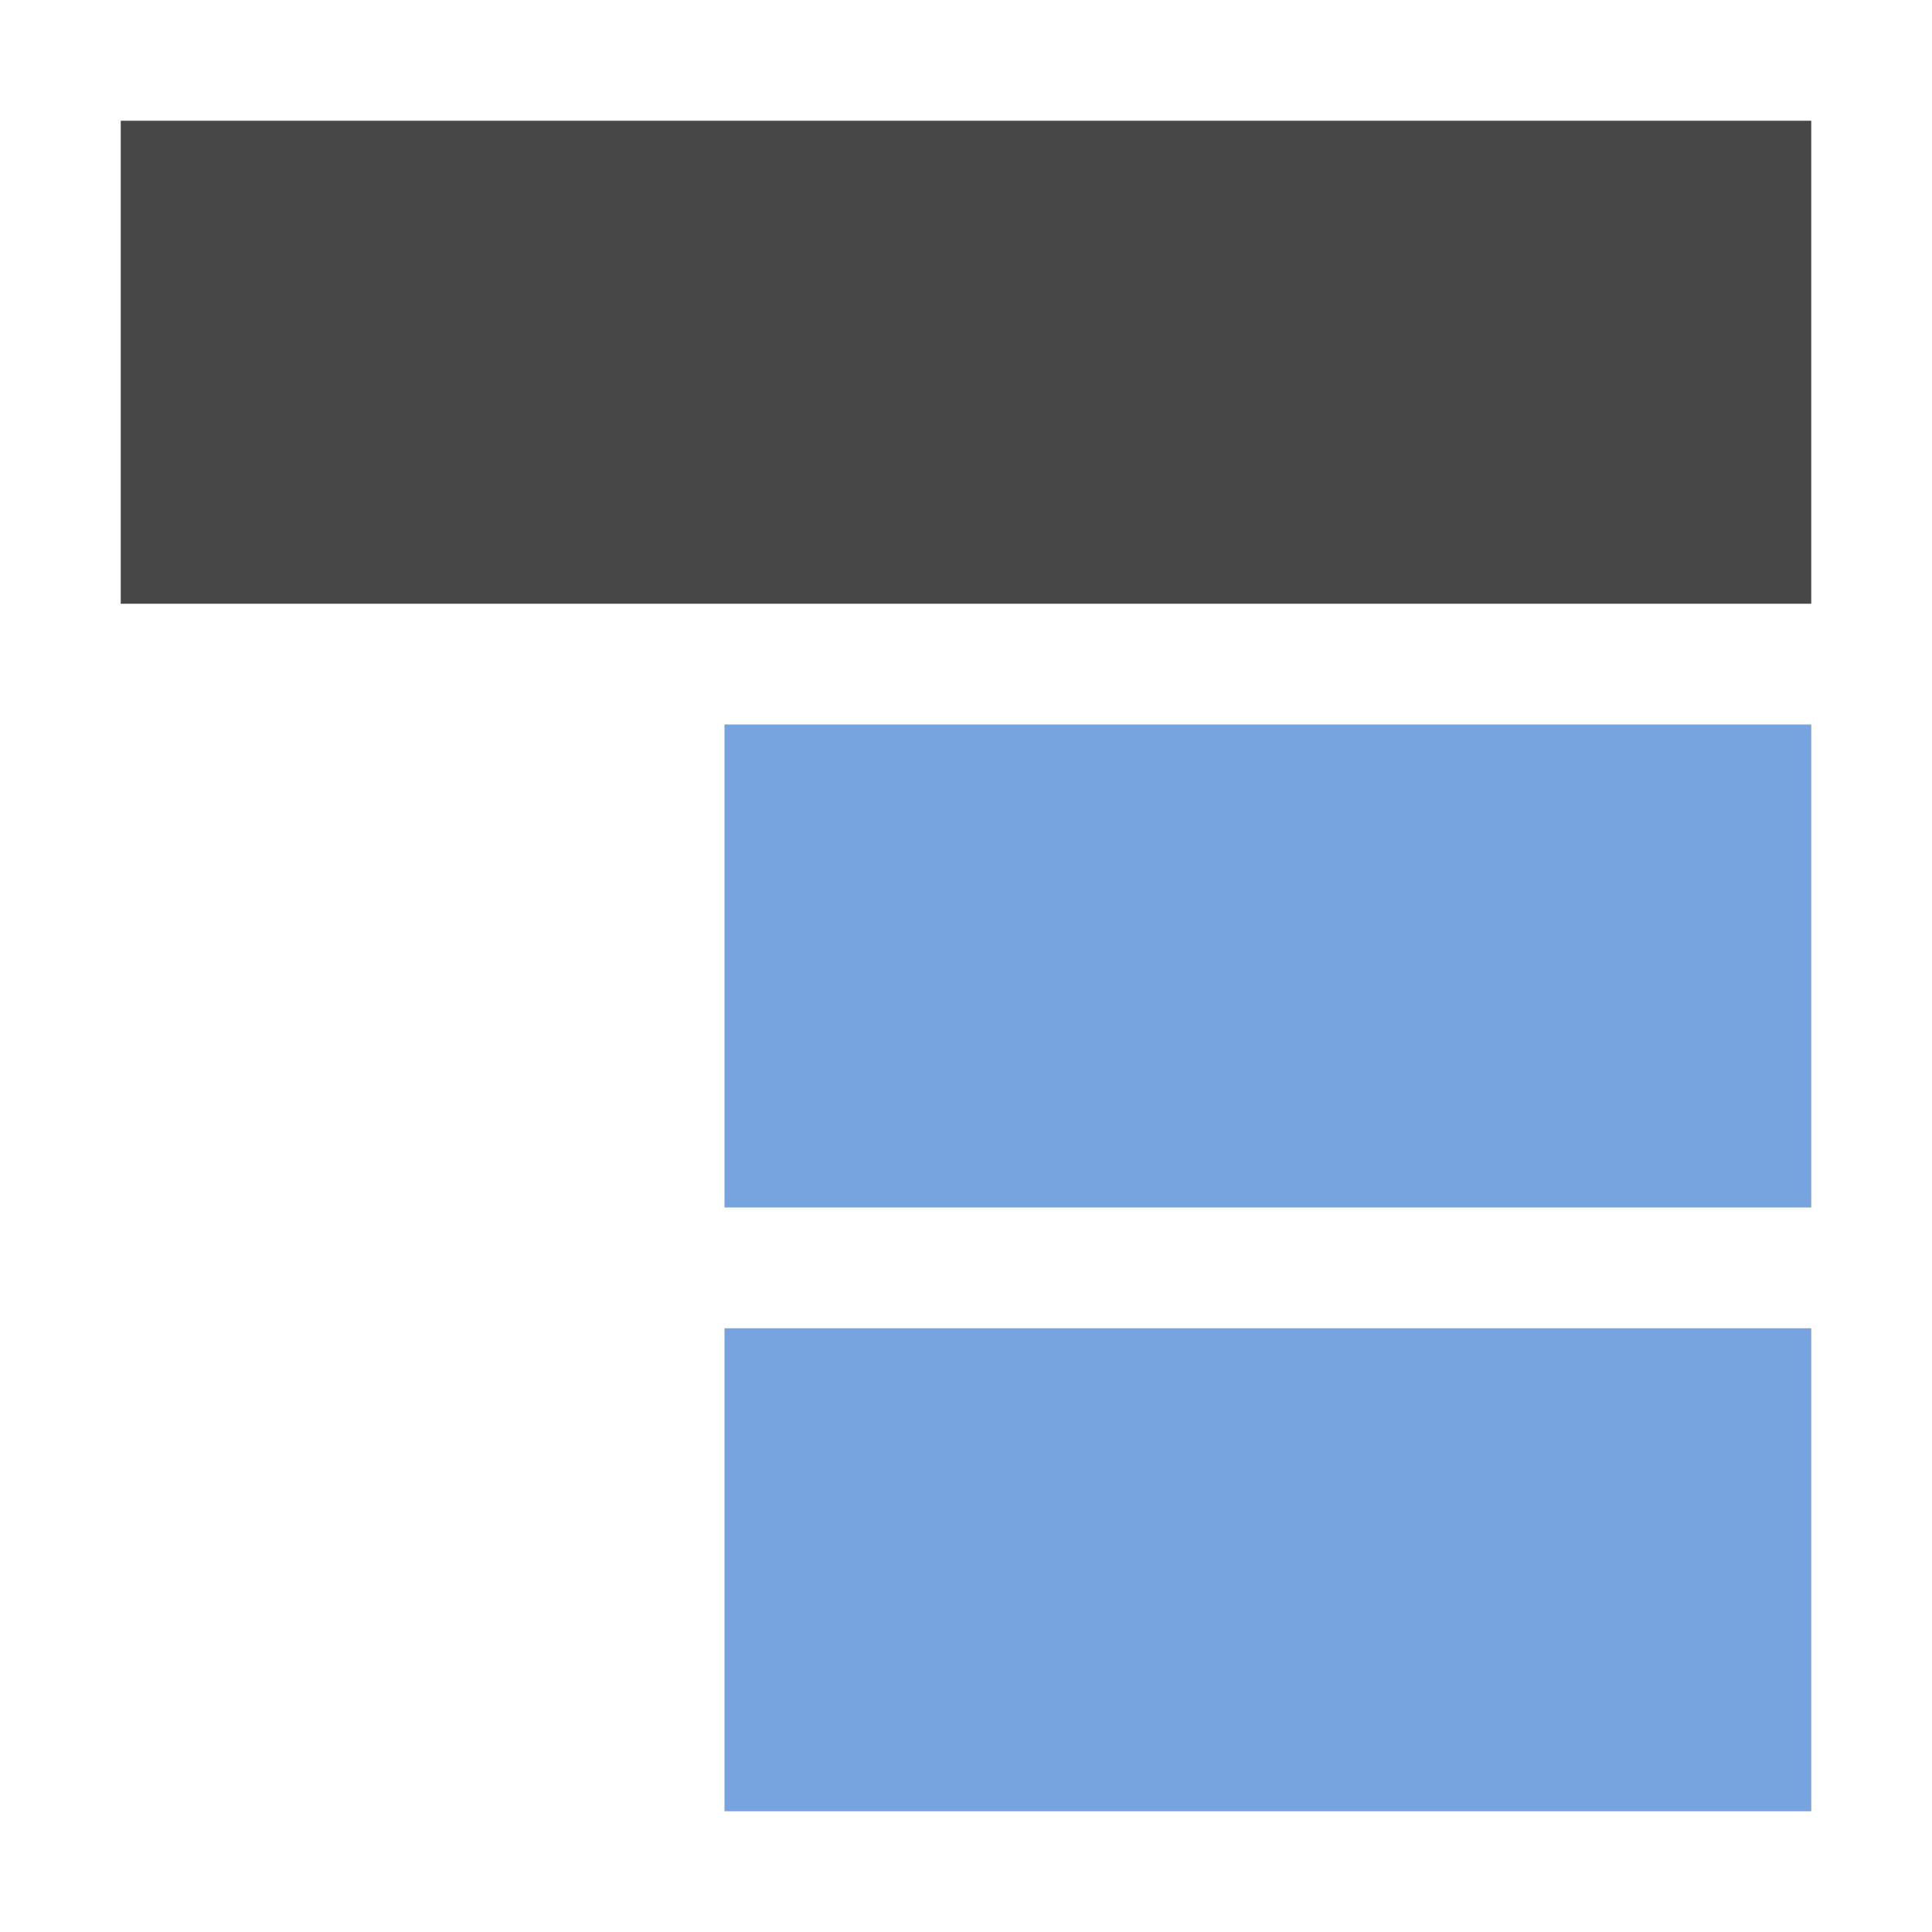 <?xml version="1.0" encoding="UTF-8" standalone="no"?>
<!-- Generator: DataGraph - https://www.visualdatatools.com/DataGraph/index.html  -->
<svg xmlns="http://www.w3.org/2000/svg" xmlns:xlink="http://www.w3.org/1999/xlink" width="32" height="32" version="1.1">
  <!-- Commands -->
  <g id="Commands">
    <defs>
      <clipPath id="clipPath">
        <rect x="0" y="0" width="32" height="32"></rect>
      </clipPath>
    </defs>
    <!-- Region -->
    <g id="Region" clip-path="url(#clipPath)">
      <rect x="2" y="2" width="28" height="8" fill="rgb(71,71,71)" stroke="none"></rect>
    </g>
    <defs>
      <clipPath id="clipPath2">
        <rect x="0" y="0" width="32" height="32"></rect>
      </clipPath>
    </defs>
    <!-- Region -->
    <g id="Region_2" clip-path="url(#clipPath2)">
      <rect x="12" y="12" width="18" height="8" fill="rgb(119,163,222)" stroke="none"></rect>
    </g>
    <defs>
      <clipPath id="clipPath3">
        <rect x="0" y="0" width="32" height="32"></rect>
      </clipPath>
    </defs>
    <!-- Region -->
    <g id="Region_3" clip-path="url(#clipPath3)">
      <rect x="12" y="22" width="18" height="8" fill="rgb(119,163,222)" stroke="none"></rect>
    </g>
  </g>
</svg>
